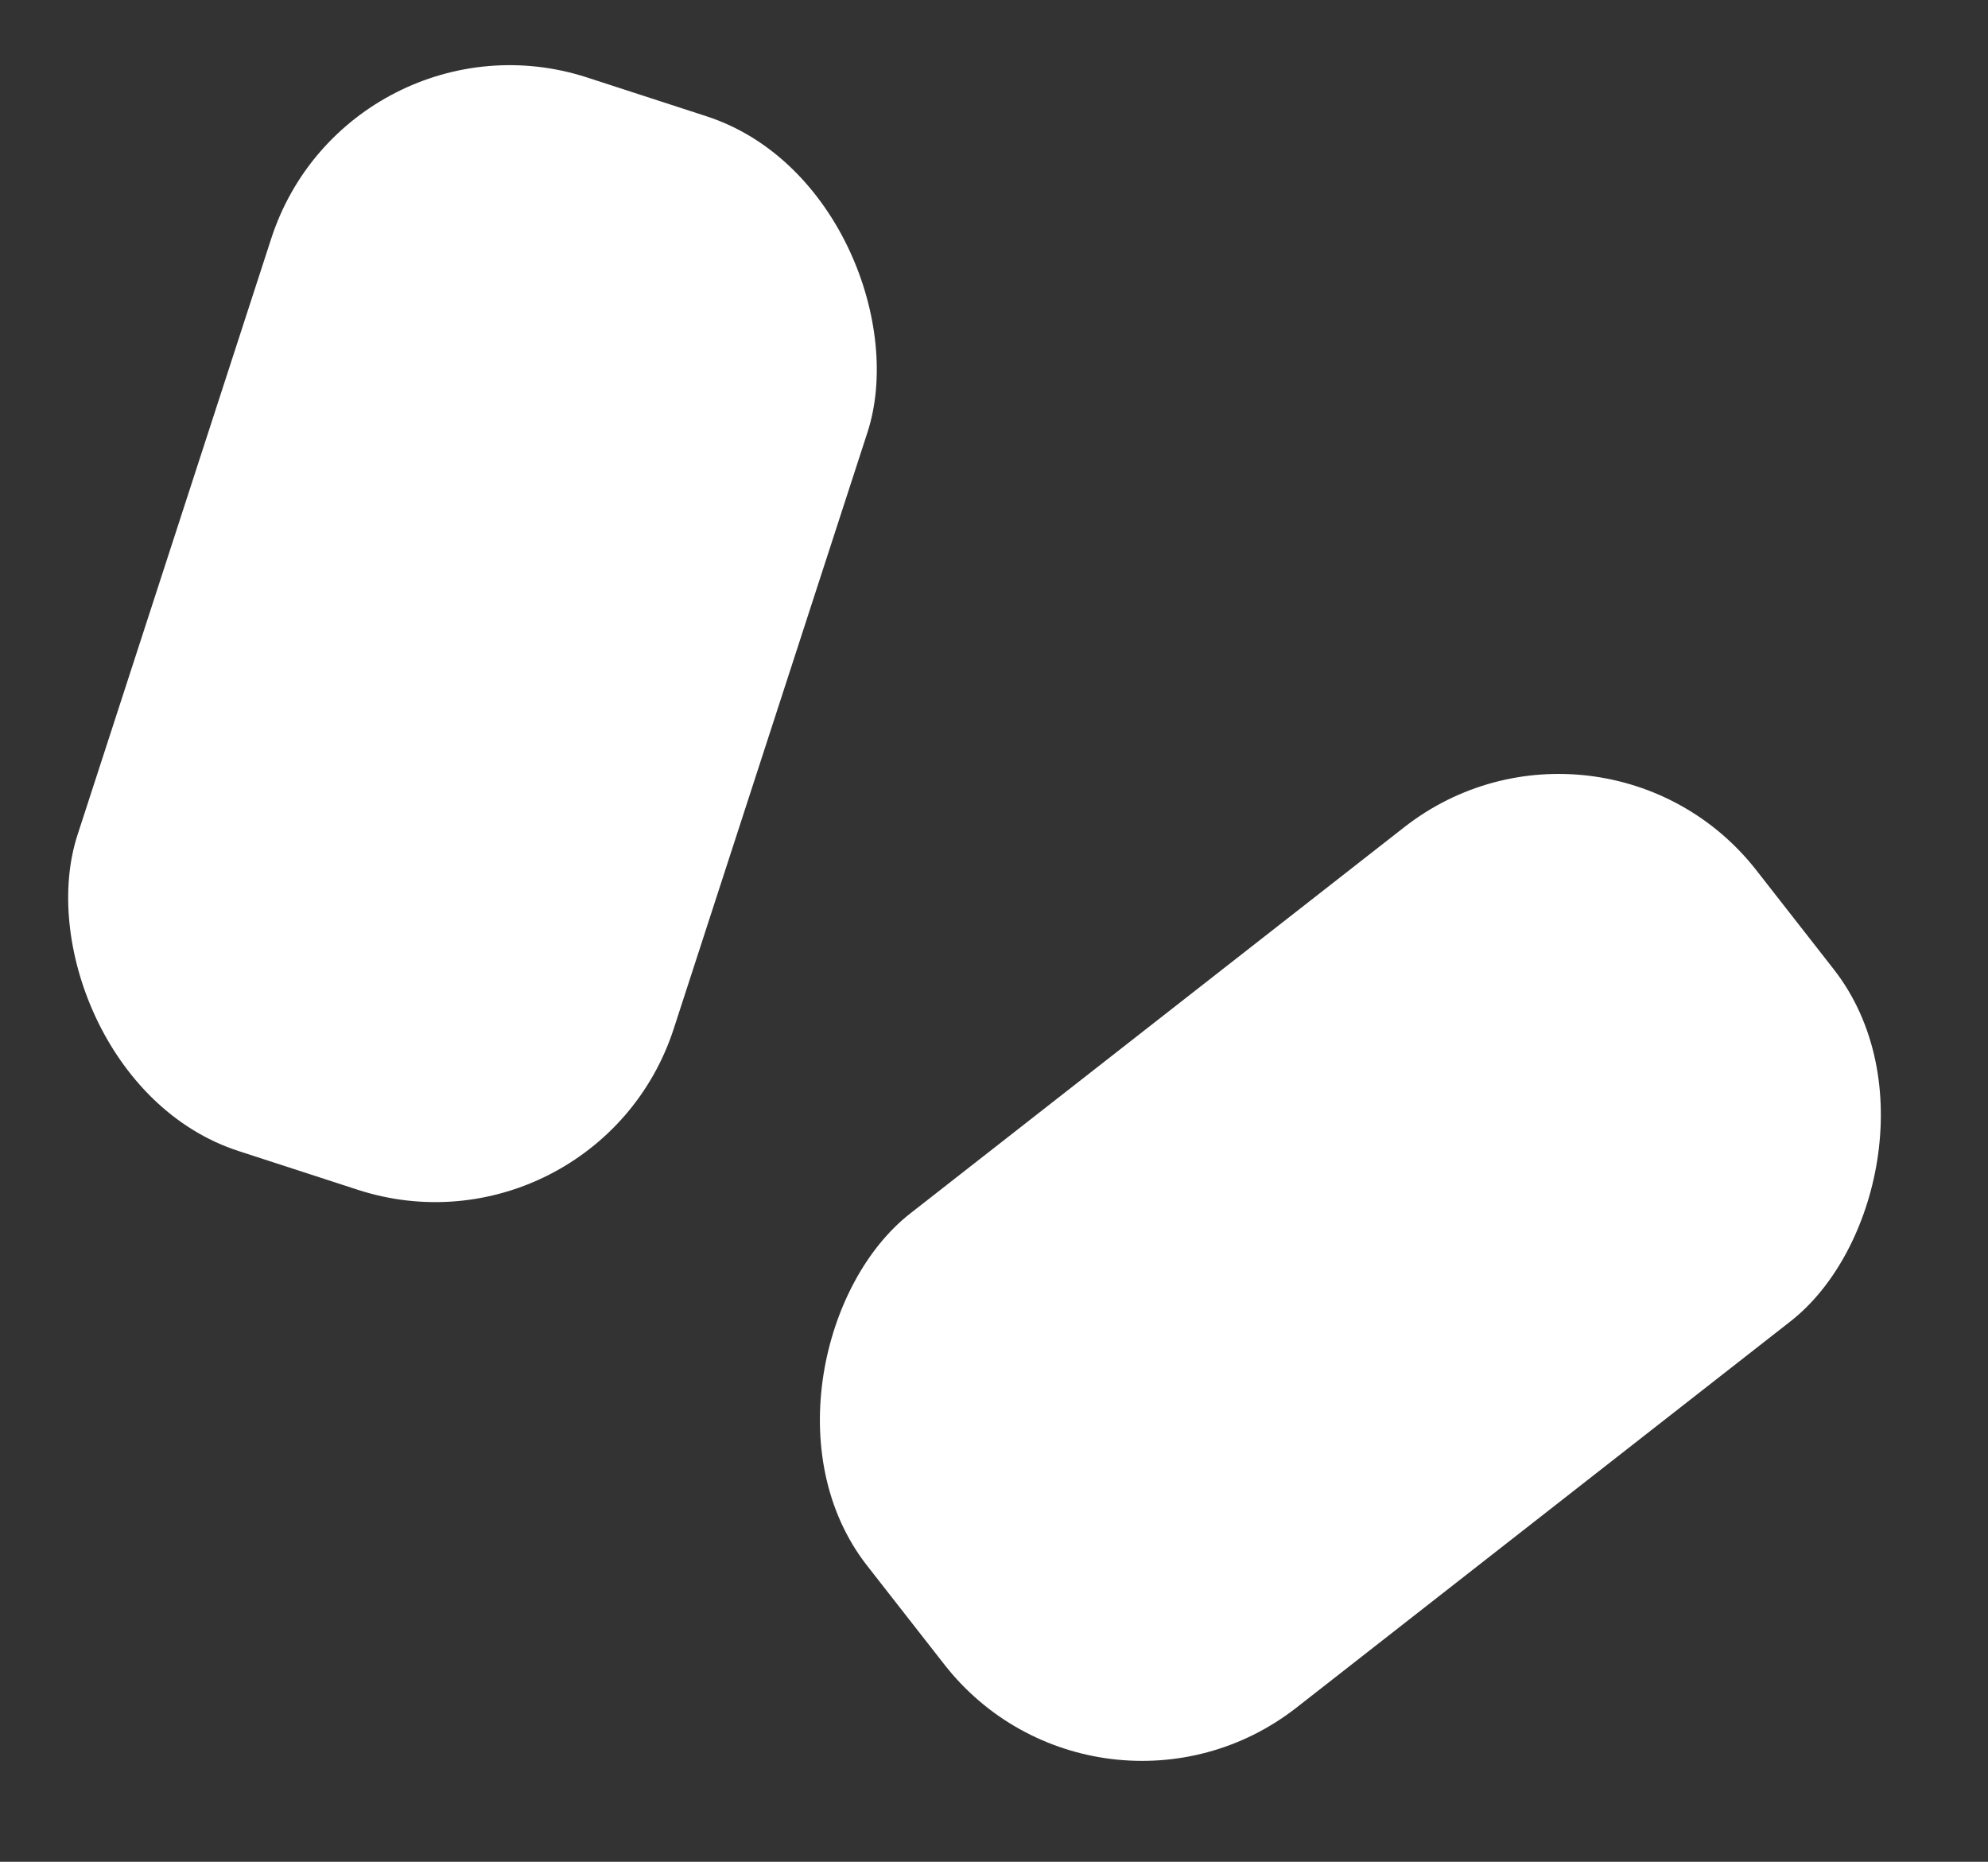 <svg xmlns="http://www.w3.org/2000/svg" width="15.854" height="14.844" viewBox="0 0 15.854 14.844">
  <rect x="0" y="0" width="15.854" height="14.844" fill="#333333" stroke="none"/>
  <g id="double" transform="translate(-1497.732 -366.707)">
    <rect id="長方形_281" data-name="長方形 281" width="5" height="9" rx="2" transform="matrix(0.951, 0.309, -0.309, 0.951, 1500.513, 366.707)" fill="#fff"/>
    <rect id="長方形_282" data-name="長方形 282" width="5" height="9" rx="2" transform="matrix(0.616, 0.788, -0.788, 0.616, 1510.507, 372.07)" fill="#fff"/>
  </g>
</svg>
